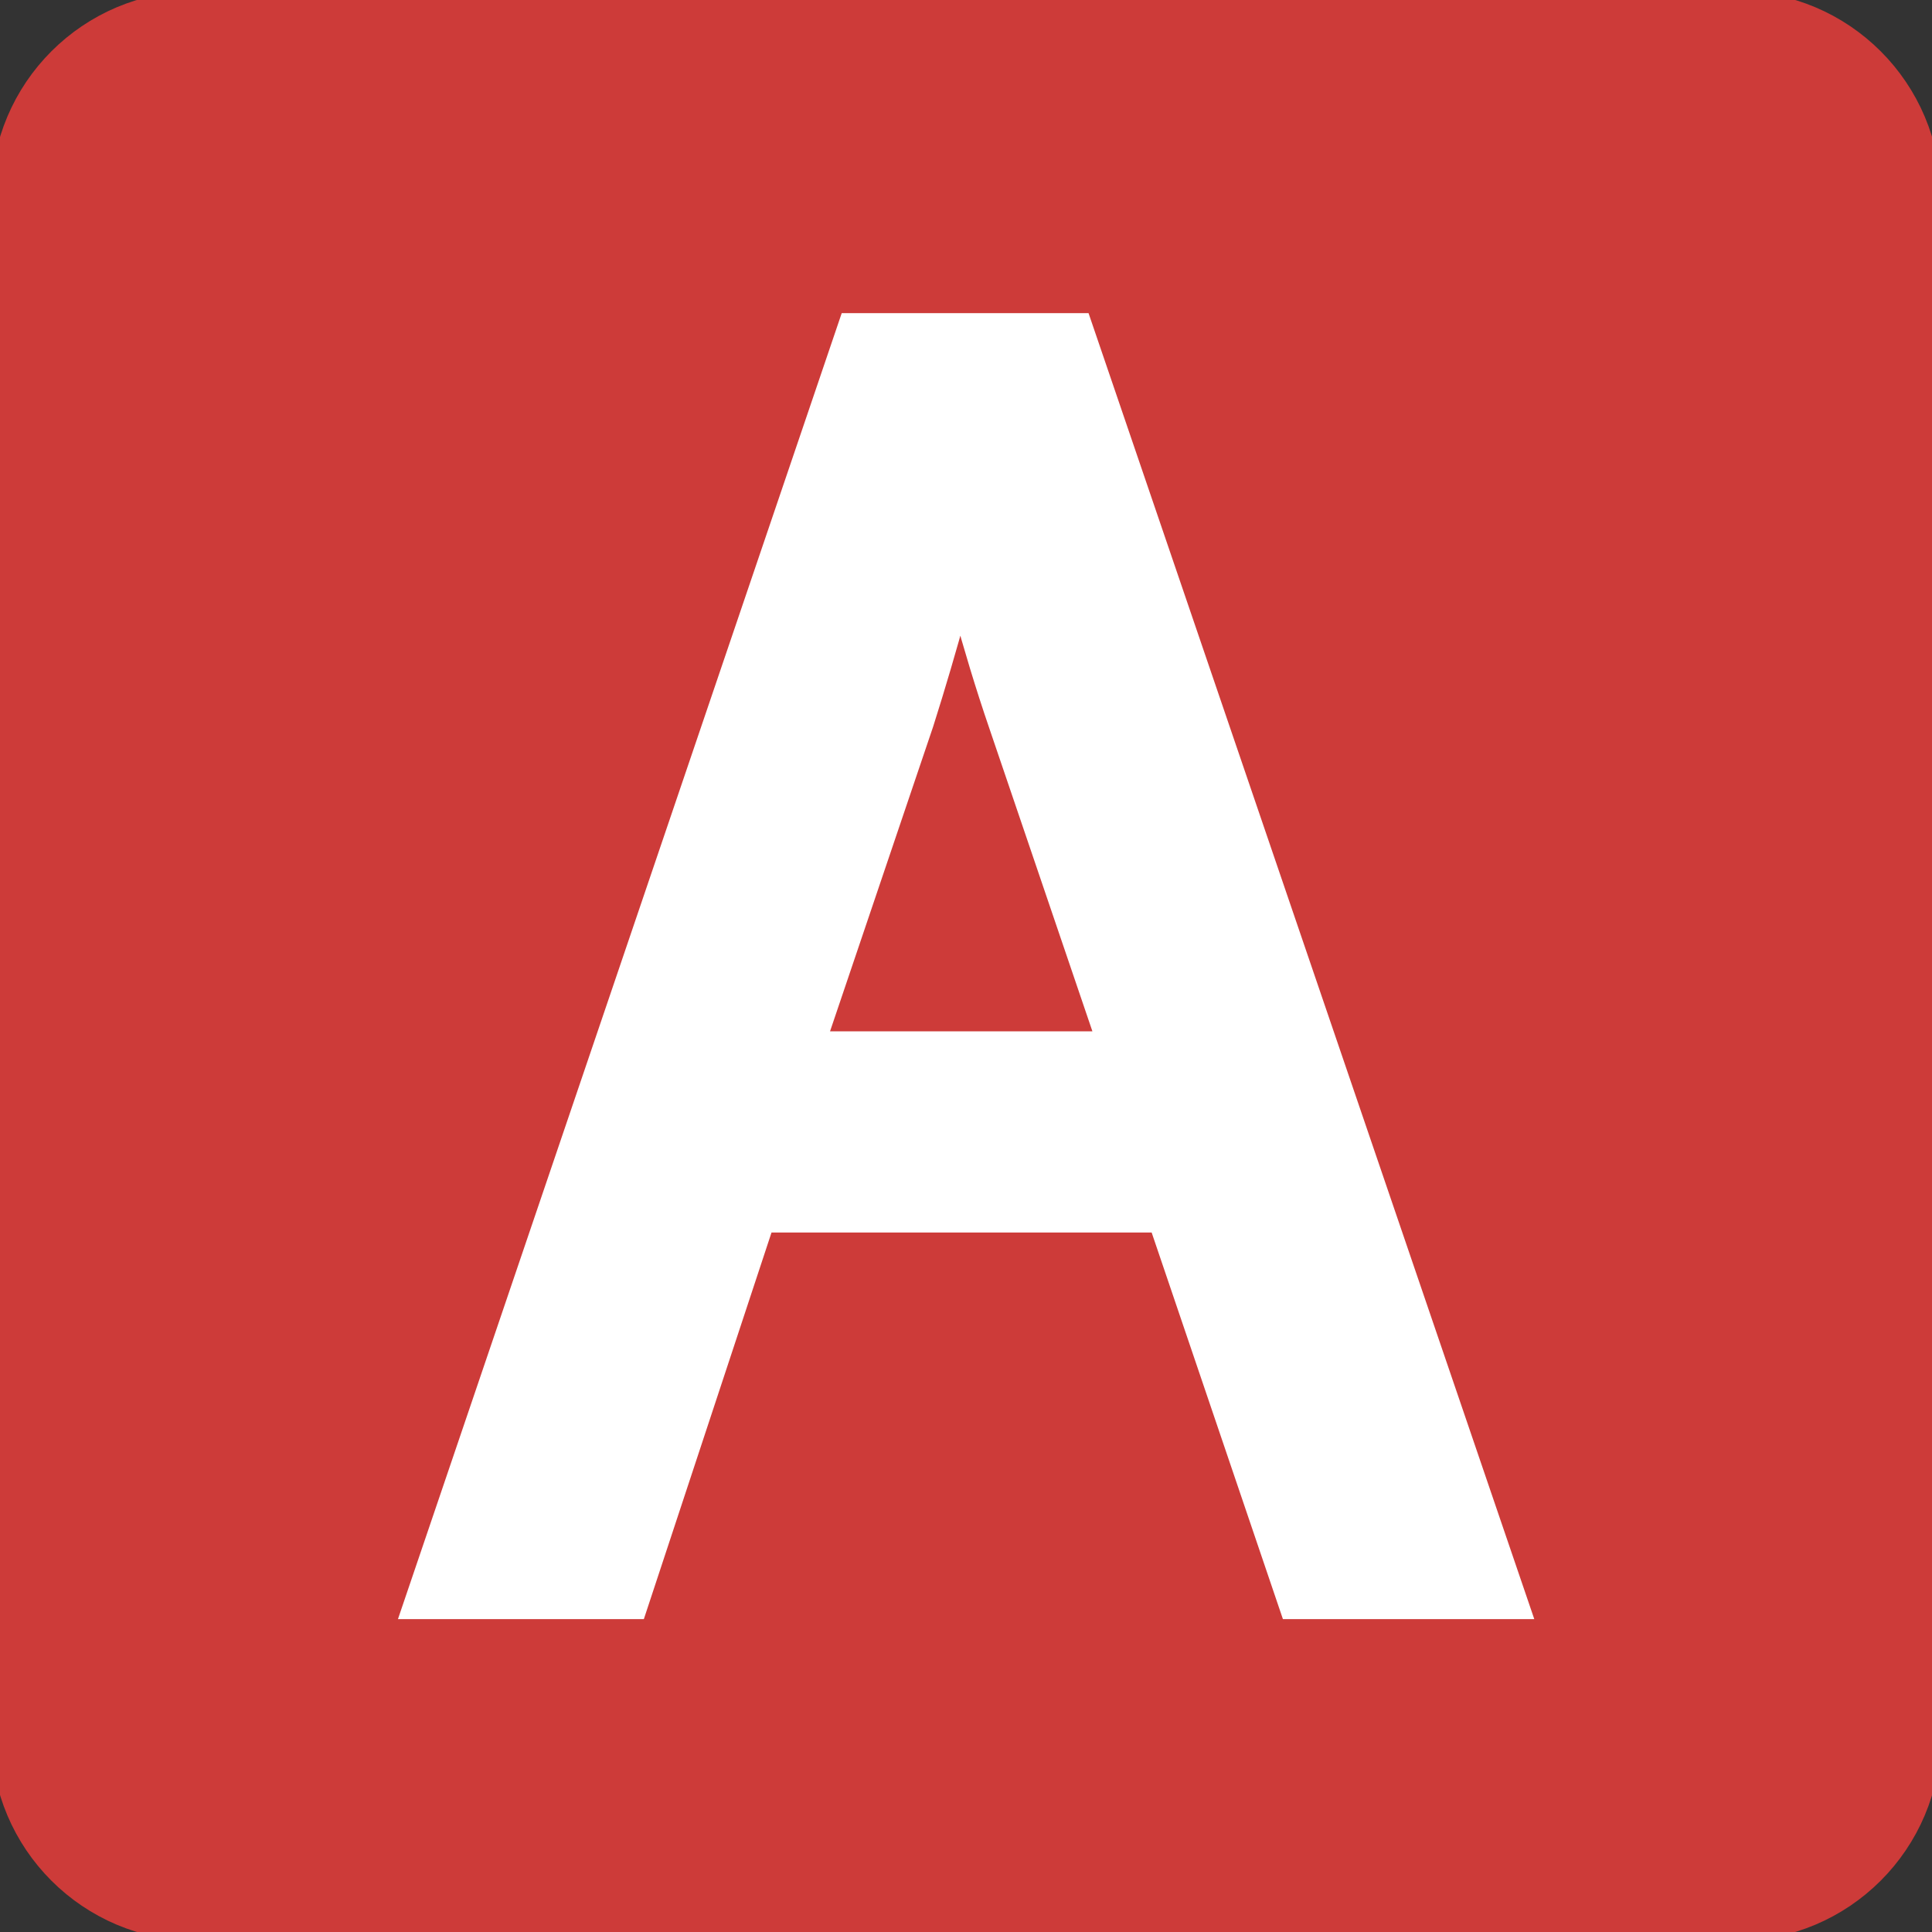 <svg xmlns="http://www.w3.org/2000/svg" width="50" height="50" viewBox="0 0 50 50" fill="none"><rect x="0" y="0" width="50" height="50" fill="#333333" stroke="none"/><g clip-path="url(#clip0_566_3585)"><path d="M44.915 0.271H5.089C2.429 0.271 0.273 2.427 0.273 5.087V44.913C0.273 47.572 2.429 49.728 5.089 49.728H44.915C47.574 49.728 49.73 47.572 49.73 44.913V5.087C49.73 2.427 47.574 0.271 44.915 0.271Z" fill="#CD3B39" stroke="#CD3B39" stroke-miterlimit="10" stroke-linecap="round"></path><path d="M19.244 30.897L15.94 40.902H11.695L22.5 9.104H27.456L38.309 40.902H33.918L30.521 30.897H19.244ZM29.668 27.691L26.554 18.538C25.842 16.462 25.375 14.576 24.902 12.734H24.804C24.331 14.62 23.815 16.555 23.201 18.489L20.087 27.691H29.663H29.668Z" fill="white" stroke="white" stroke-width="2" stroke-miterlimit="10"></path></g><defs><clipPath id="clip0_566_3585"><rect width="50" height="50" fill="white"></rect></clipPath></defs></svg>